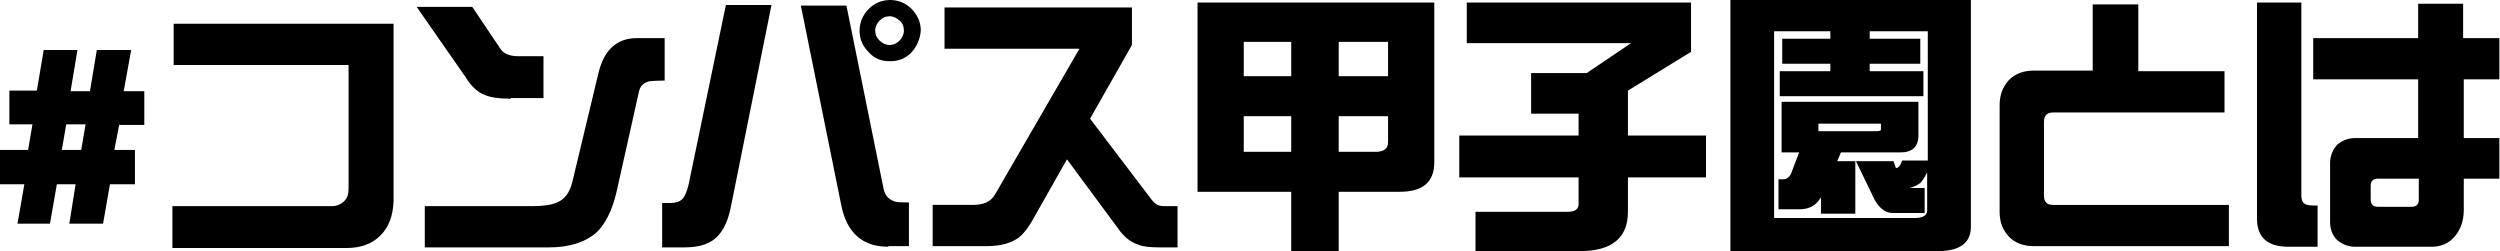 <?xml version="1.0" encoding="utf-8"?>
<!-- Generator: Adobe Illustrator 22.1.0, SVG Export Plug-In . SVG Version: 6.00 Build 0)  -->
<svg version="1.1" id="レイヤー_1" xmlns="http://www.w3.org/2000/svg" xmlns:xlink="http://www.w3.org/1999/xlink" x="0px"
	 y="0px" width="400.2px" height="40.2px" viewBox="0 0 400.2 40.2" style="enable-background:new 0 0 400.2 40.2;"
	 xml:space="preserve">
<g>
	<path d="M19.1,19.9l-0.8,4.1h3.3v5.5h-4l-1.1,6.3h-5.4l1-6.3h-3l-1.1,6.3H2.8l1.1-6.3H0v-5.5h4.5l0.7-4.1H1.5v-5.4h4.4L7,8h5.4
		l-1.1,6.6h3.1L15.5,8h5.5l-1.2,6.6h3.3v5.4H19.1z M10.6,19.9l-0.7,4.1h3.1l0.7-4.1H10.6z"/>
	<path d="M60.9,37.7c-1.3,1.3-3.1,2-5.4,2H27.6v-6.7h25.5c0.8,0,1.5-0.3,2-0.8c0.5-0.5,0.7-1.1,0.7-2V10.4H27.8V3.8h35.2v28.4
		C62.9,34.5,62.3,36.3,60.9,37.7z"/>
	<path d="M81.8,15.8c-1.9,0-3.3-0.2-4.2-0.6c-1.1-0.4-2.2-1.4-3.1-2.9L66.7,1.1h8.9l4.5,6.7c0.5,0.8,1.5,1.2,2.9,1.2h4v6.7H81.8z
		 M104,13c-0.9,0.2-1.5,0.7-1.7,1.6l-3.6,16.1c-0.7,3-1.8,5.2-3.3,6.6c-1.8,1.5-4.3,2.3-7.5,2.3H68V33h17.2c1.8,0,3.1-0.2,4-0.6
		c1.2-0.5,2-1.6,2.4-3.2l4.2-17.5c0.9-3.7,2.9-5.6,6.2-5.6h4.4v6.8C104.9,12.9,104.1,13,104,13z"/>
	<path d="M117,33.1c-0.5,2.6-1.5,4.4-2.8,5.3c-1.1,0.8-2.6,1.2-4.7,1.2H106v-7.1h1.3c0.8,0,1.5-0.2,1.9-0.6c0.4-0.4,0.7-1.1,1-2.2
		l6-28.9h7.3L117,33.1z M142.2,39.5c-4.1,0-6.6-2.2-7.5-6.5l-6.5-32.1h7.3l5.9,29.1c0.2,1.2,0.8,1.9,1.7,2.2
		c0.4,0.2,1.2,0.2,2.4,0.2v7H142.2z M145.9,8.4c-1,1-2.1,1.4-3.4,1.4c-1.4,0-2.5-0.4-3.4-1.4c-1-1-1.5-2.1-1.5-3.5
		c0-1.3,0.5-2.5,1.5-3.5c0.9-0.9,2.1-1.4,3.4-1.4c1.3,0,2.5,0.5,3.4,1.4c1,1,1.5,2.2,1.5,3.5C147.3,6.2,146.8,7.4,145.9,8.4z
		 M144,3.3c-0.4-0.4-1-0.7-1.6-0.7c-0.6,0-1.1,0.2-1.6,0.7c-0.4,0.4-0.7,1-0.7,1.6s0.2,1.1,0.7,1.6c0.4,0.4,1,0.7,1.6,0.7
		c0.6,0,1.1-0.2,1.6-0.7c0.4-0.4,0.7-1,0.7-1.6S144.5,3.7,144,3.3z"/>
	<path d="M185.7,39.6c-1.5,0-2.6-0.1-3.4-0.4c-1.3-0.4-2.4-1.3-3.3-2.6l-8.2-11.1l-5.6,9.9c-0.9,1.5-1.8,2.6-2.9,3.1
		c-1.1,0.6-2.6,0.9-4.4,0.9h-8.6v-6.6h6.4c1.8,0,2.9-0.5,3.6-1.7l13.5-23.3h-21.6V1.2h30v6L174.5,19l9.8,12.9c0.4,0.5,0.8,0.9,1.3,1
		c0.3,0.1,0.8,0.1,1.5,0.1h1.4v6.6H185.7z"/>
	<path d="M229.6,0.4V26c0,3.1-1.8,4.7-5.5,4.7h-9.8v9.5h-7.6v-9.5h-15V0.4H229.6z M206.7,12.2V6.7h-7.6v5.5H206.7z M206.7,18.6h-7.6
		v5.7h7.6V18.6z M214.3,12.2h7.9V6.7h-7.9V12.2z M222.2,22.7v-4.1h-7.9v5.7h6.2C221.6,24.2,222.2,23.8,222.2,22.7z"/>
	<path d="M270.7,0.4v7.9l-10.1,6.2v7.2h12.5v6.7h-12.5v5.5c0,4.2-2.6,6.3-7.7,6.3h-16.7v-6.3H251c1.1,0,1.7-0.4,1.7-1.2v-4.3h-19.1
		v-6.7h19.1v-3.5h-7.6v-6.5h8.9l7.1-4.8h-26.3V0.4H270.7z"/>
	<path d="M315.5,0v36.3c0,2.6-1.8,3.9-5.3,3.9H277V0H315.5z M308.5,33.7v-6.1c-0.4,0.8-0.8,1.4-1.1,1.7c-0.6,0.4-1.2,0.7-1.8,0.8
		c0.1,0,0.3,0,0.4,0h2.1v4h-5.1c-1.1,0-2.1-0.7-2.9-2.1l-3-6.2h6l0.4,1.1c0.4,0,0.7-0.4,1-1.2h4.1V5h-9.3v1.2h8.1v4h-8.1v1.2h8.6v4
		h-23v-4h8.1v-1.2h-7.7v-4h7.7V5H284v29.9h22.5C307.8,34.9,308.5,34.5,308.5,33.7z M307.1,16.3v5.4c0,1.8-1,2.7-2.9,2.7h-9.5
		l-0.6,1.4h2.9v8.4h-5.5v-2.6c-0.8,1.3-1.9,1.9-3.4,1.9h-3.4v-4.8h0.7c0.7,0,1.2-0.4,1.5-1.4l1.1-2.9h-2.8v-8.1H307.1z M301.1,20.8
		v-1h-10V21h9.3C300.8,21,301.1,20.9,301.1,20.8z"/>
	<path d="M325.6,39.4c-1.7,0-3-0.5-4-1.5c-1-1.1-1.5-2.3-1.5-4V16.8c0-1.6,0.5-2.9,1.5-4c1-1,2.3-1.5,4-1.5h9.4V0.7h7.3v10.7h13.8
		V18h-27.4c-1,0-1.5,0.5-1.5,1.5v11.8c0,1.1,0.5,1.5,1.5,1.5h28.1v6.6H325.6z"/>
	<path d="M366.3,39.5c-3.3,0-5-1.5-5-4.5V0.4h7.1v30.9c0,0.7,0.2,1.2,0.7,1.4c0.3,0.2,1,0.2,1.9,0.2v6.6H366.3z M394.4,12.7v9.4h5.7
		v6.5h-5.7v5.1c0,1.6-0.5,3-1.4,4.1c-0.9,1.1-2.2,1.7-3.7,1.7h-12.3c-1.1,0-2.1-0.4-2.9-1.1c-0.8-0.8-1.1-1.8-1.1-2.9v-9.4
		c0-1.1,0.4-2.1,1.1-2.9c0.8-0.7,1.8-1.1,2.9-1.1h10.1v-9.4h-16.8V6.1h16.8V0.6h7.2v5.5h5.8v6.6H394.4z M387.2,28.6h-6.6
		c-0.7,0-1.1,0.4-1.1,1.1V32c0,0.7,0.4,1.1,1.1,1.1h5.5c0.7,0,1.1-0.4,1.1-1.1V28.6z"/>
</g>
</svg>
